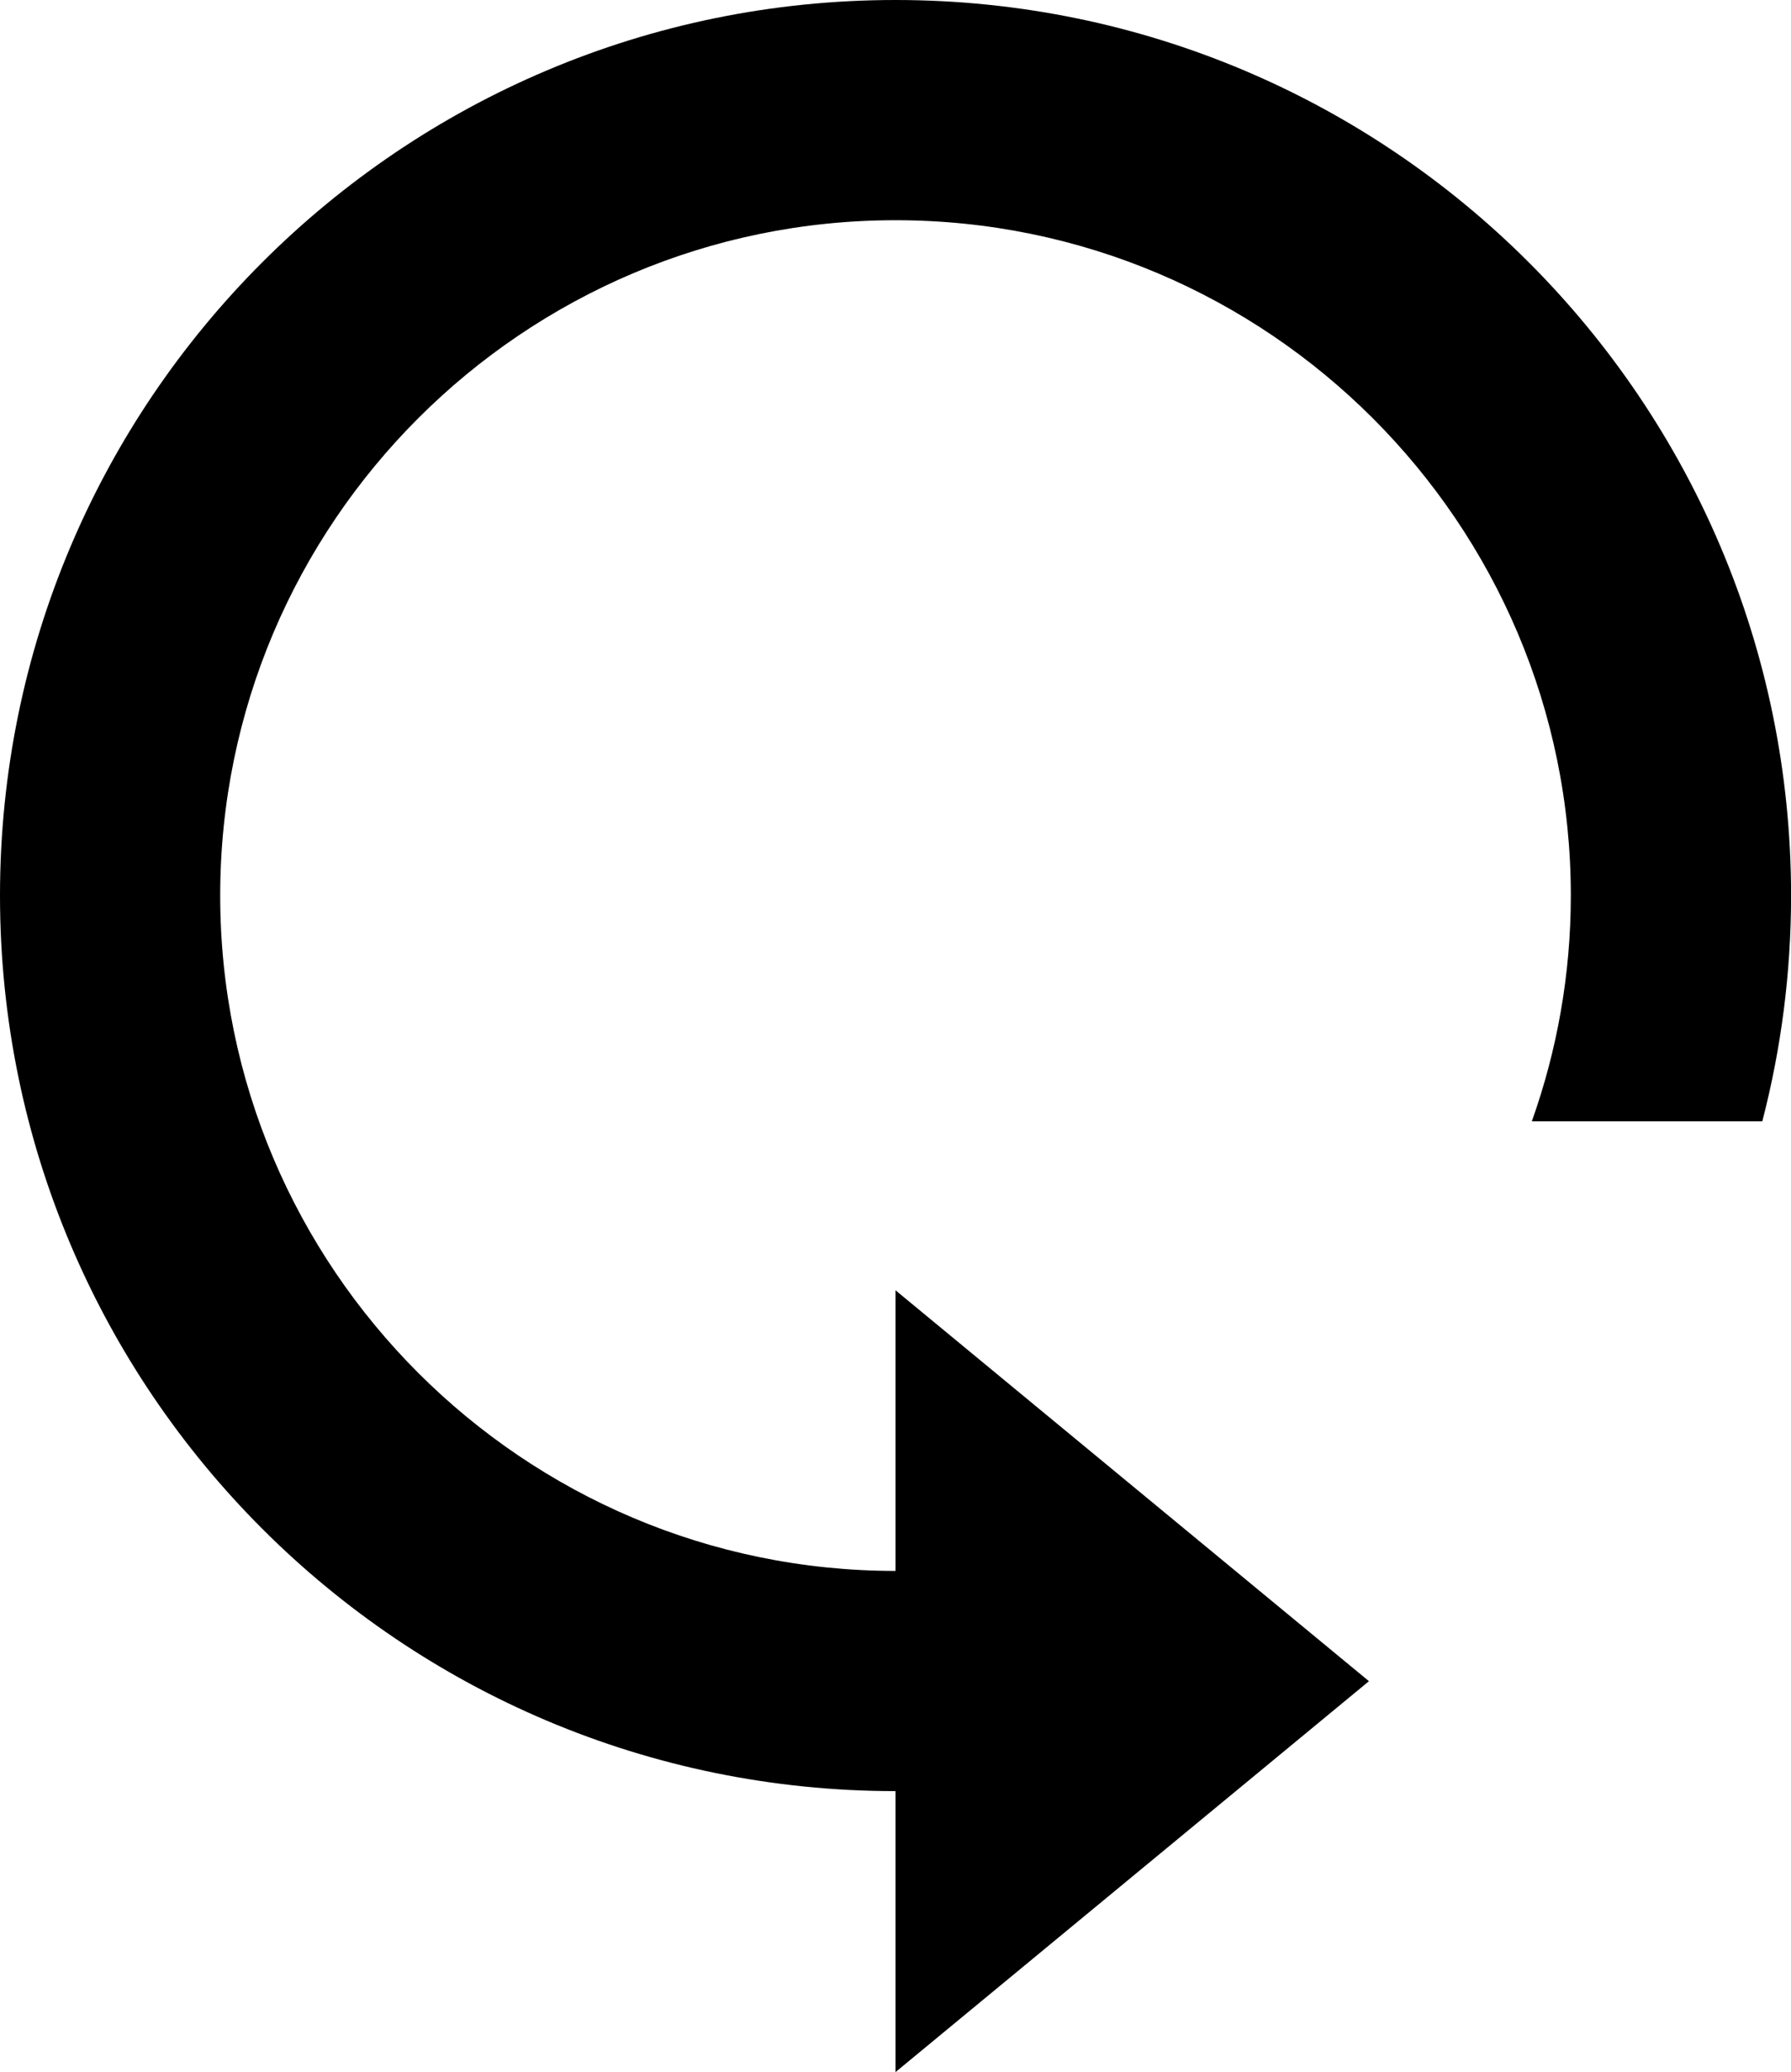 <svg xmlns="http://www.w3.org/2000/svg" xmlns:xlink="http://www.w3.org/1999/xlink" width="81.333" height="94.089" viewBox="0 0 81.333 94.089"><defs><path id="a" d="M0 0h81.333v94.09H0z"/></defs><clipPath id="b"><use xlink:href="#a" overflow="visible"/></clipPath><path clip-path="url(#b)" fill="hsla(0, 0%, 24%, 1.00)" d="M40.666 0C18.208 0 0 18.205 0 40.666c0 22.46 18.208 40.666 40.667 40.666V94.09l21.5-17.75-21.5-17.75v12.743C23.757 71.333 10 57.575 10 40.667 10 23.757 23.757 10 40.666 10c16.91 0 30.668 13.757 30.668 30.667 0 3.593-.628 7.042-1.77 10.25H80.03c.85-3.275 1.306-6.71 1.306-10.25C81.334 18.207 63.127 0 40.666 0"/></svg>
